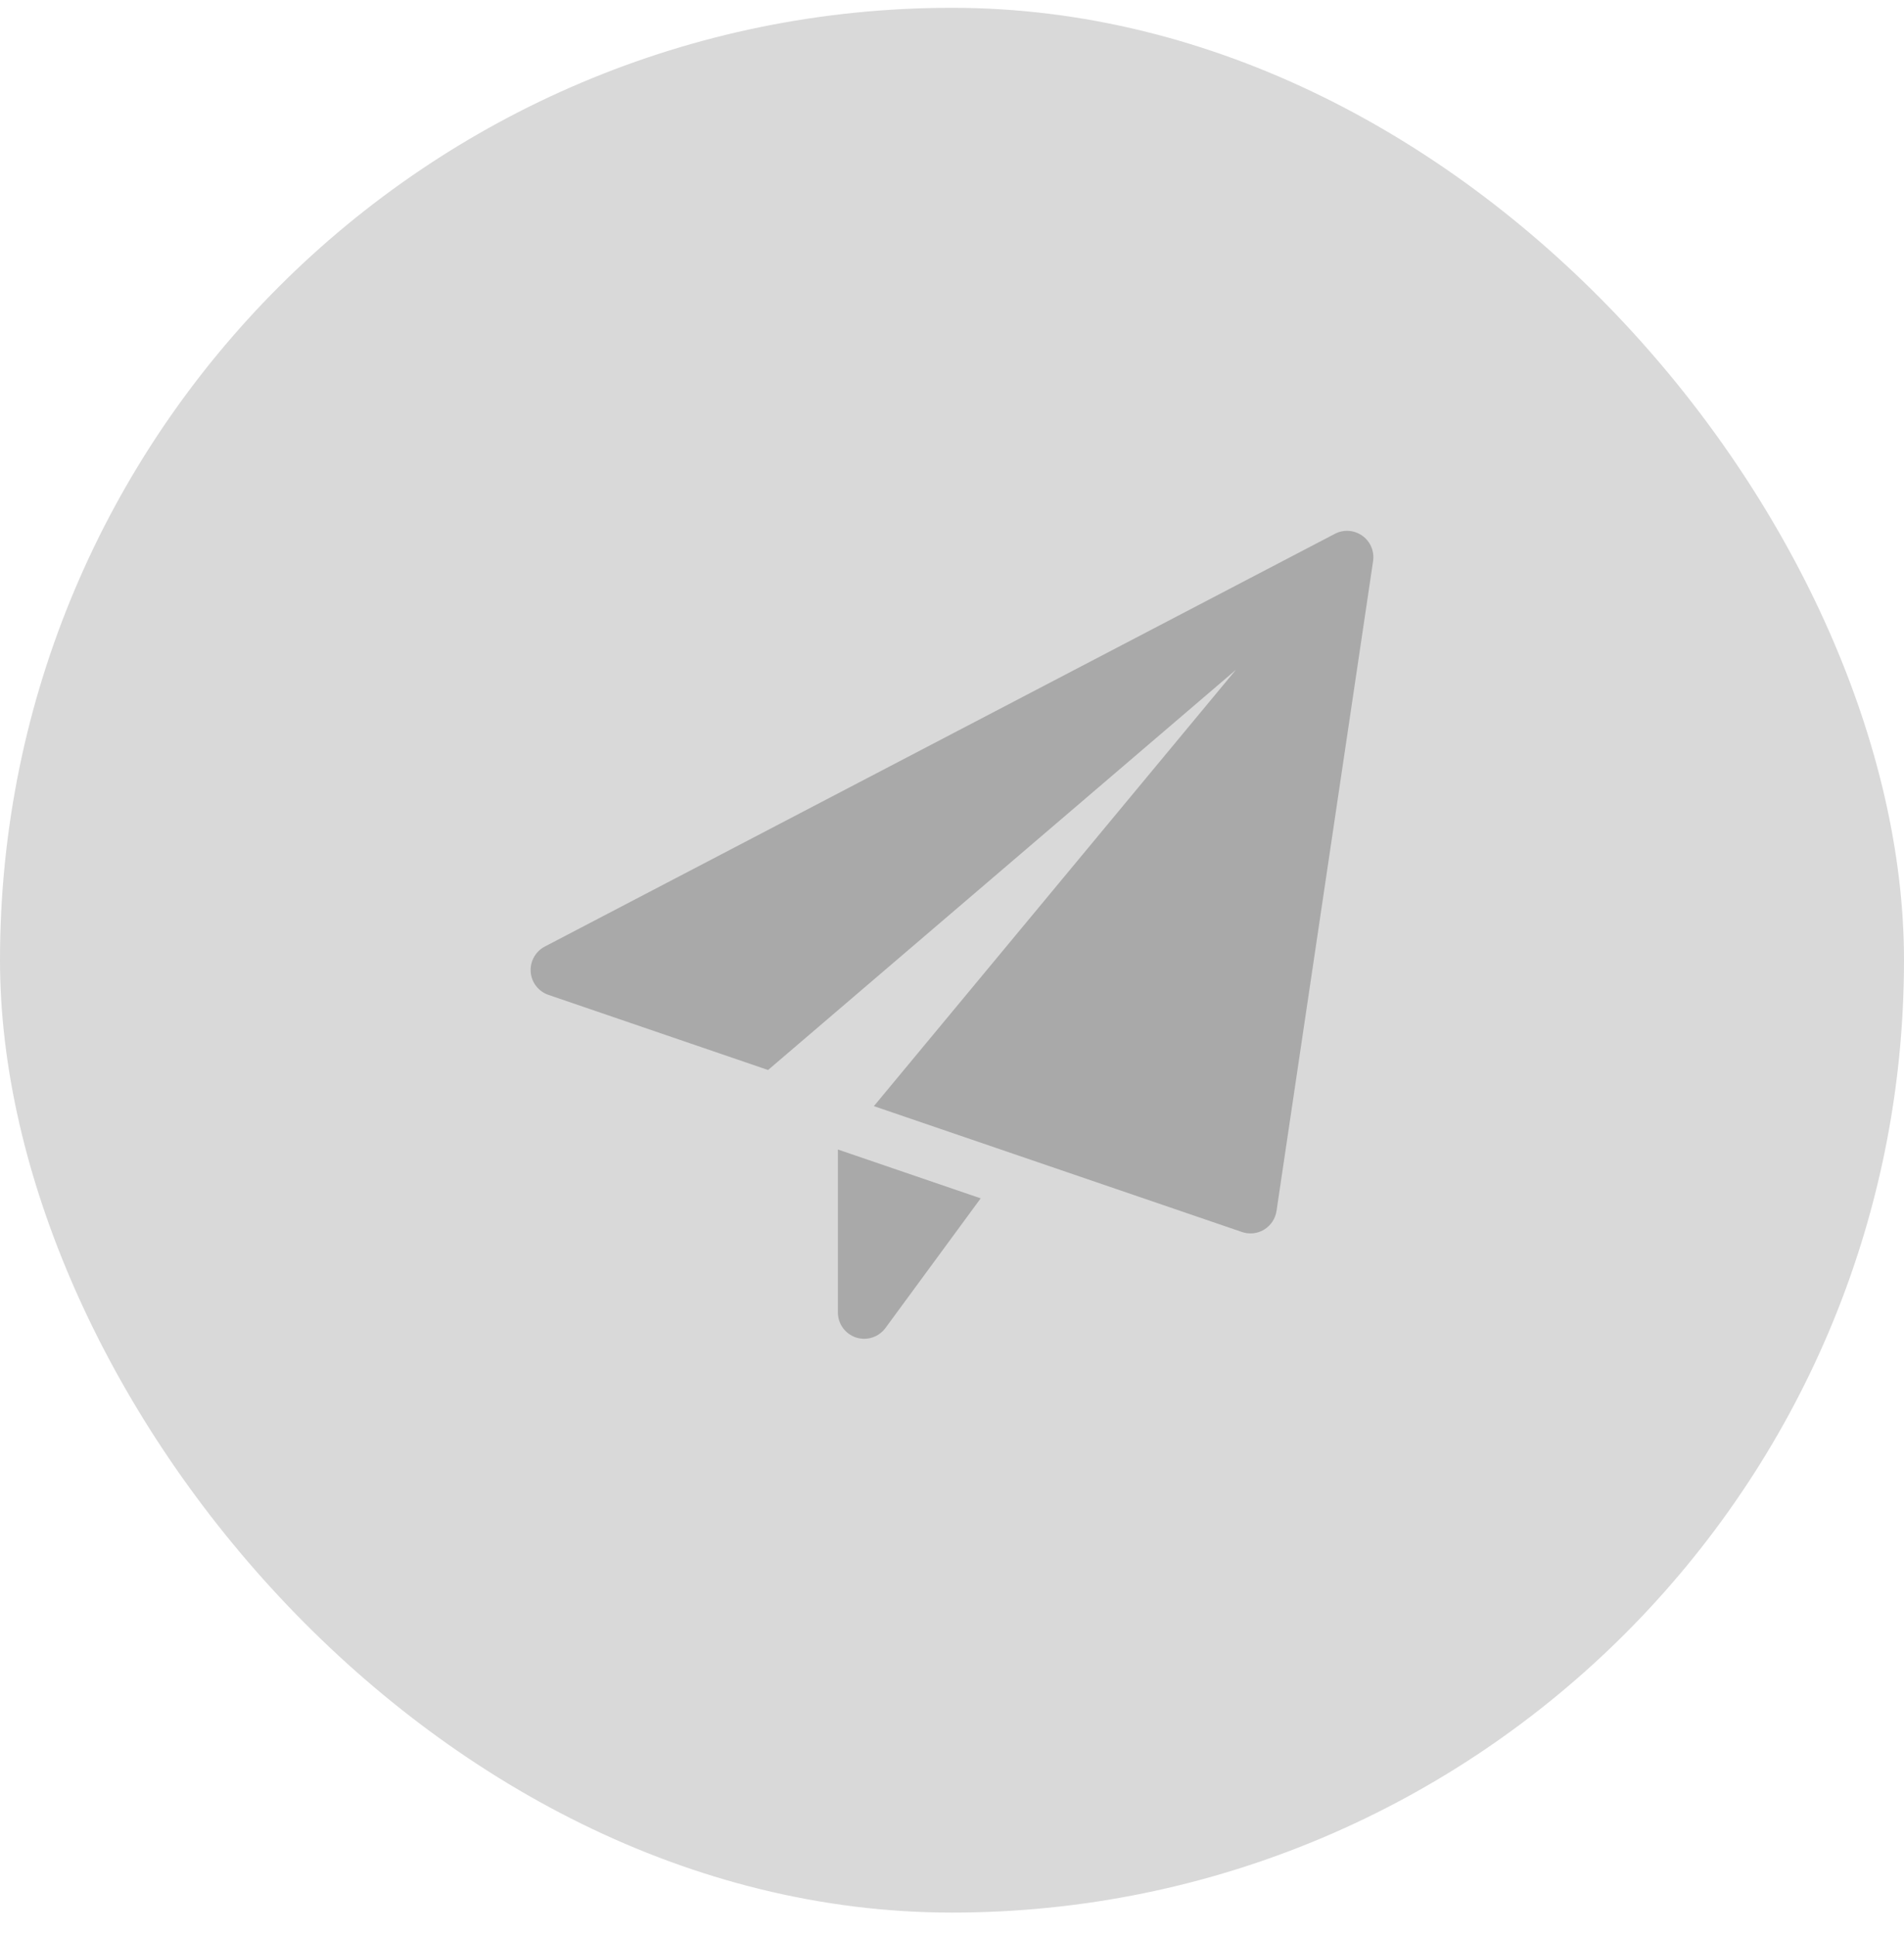 <?xml version="1.0" encoding="UTF-8"?> <svg xmlns="http://www.w3.org/2000/svg" width="61" height="62" viewBox="0 0 61 62" fill="none"><rect y="0.25" width="61" height="61" rx="30.5" fill="#D9D9D9"></rect><g clip-path="url(#clip0_89_31)"><path d="M26.844 36.813V42.031C26.844 42.396 27.078 42.719 27.424 42.833C27.511 42.861 27.6 42.875 27.688 42.875C27.951 42.875 28.205 42.751 28.367 42.531L31.419 38.377L26.844 36.813Z" fill="black" fill-opacity="0.22"></path><path d="M43.646 17.157C43.387 16.973 43.047 16.948 42.766 17.096L17.453 30.314C17.154 30.471 16.978 30.79 17.002 31.127C17.028 31.464 17.252 31.752 17.57 31.861L24.607 34.267L39.593 21.453L27.997 35.424L39.79 39.455C39.878 39.484 39.97 39.5 40.063 39.5C40.216 39.5 40.367 39.459 40.501 39.377C40.715 39.247 40.86 39.028 40.897 38.781L43.991 17.969C44.037 17.654 43.904 17.341 43.646 17.157Z" fill="black" fill-opacity="0.22"></path></g><defs><clipPath id="clip0_89_31"><rect width="27" height="27" fill="white" transform="translate(17 17)"></rect></clipPath></defs></svg> 